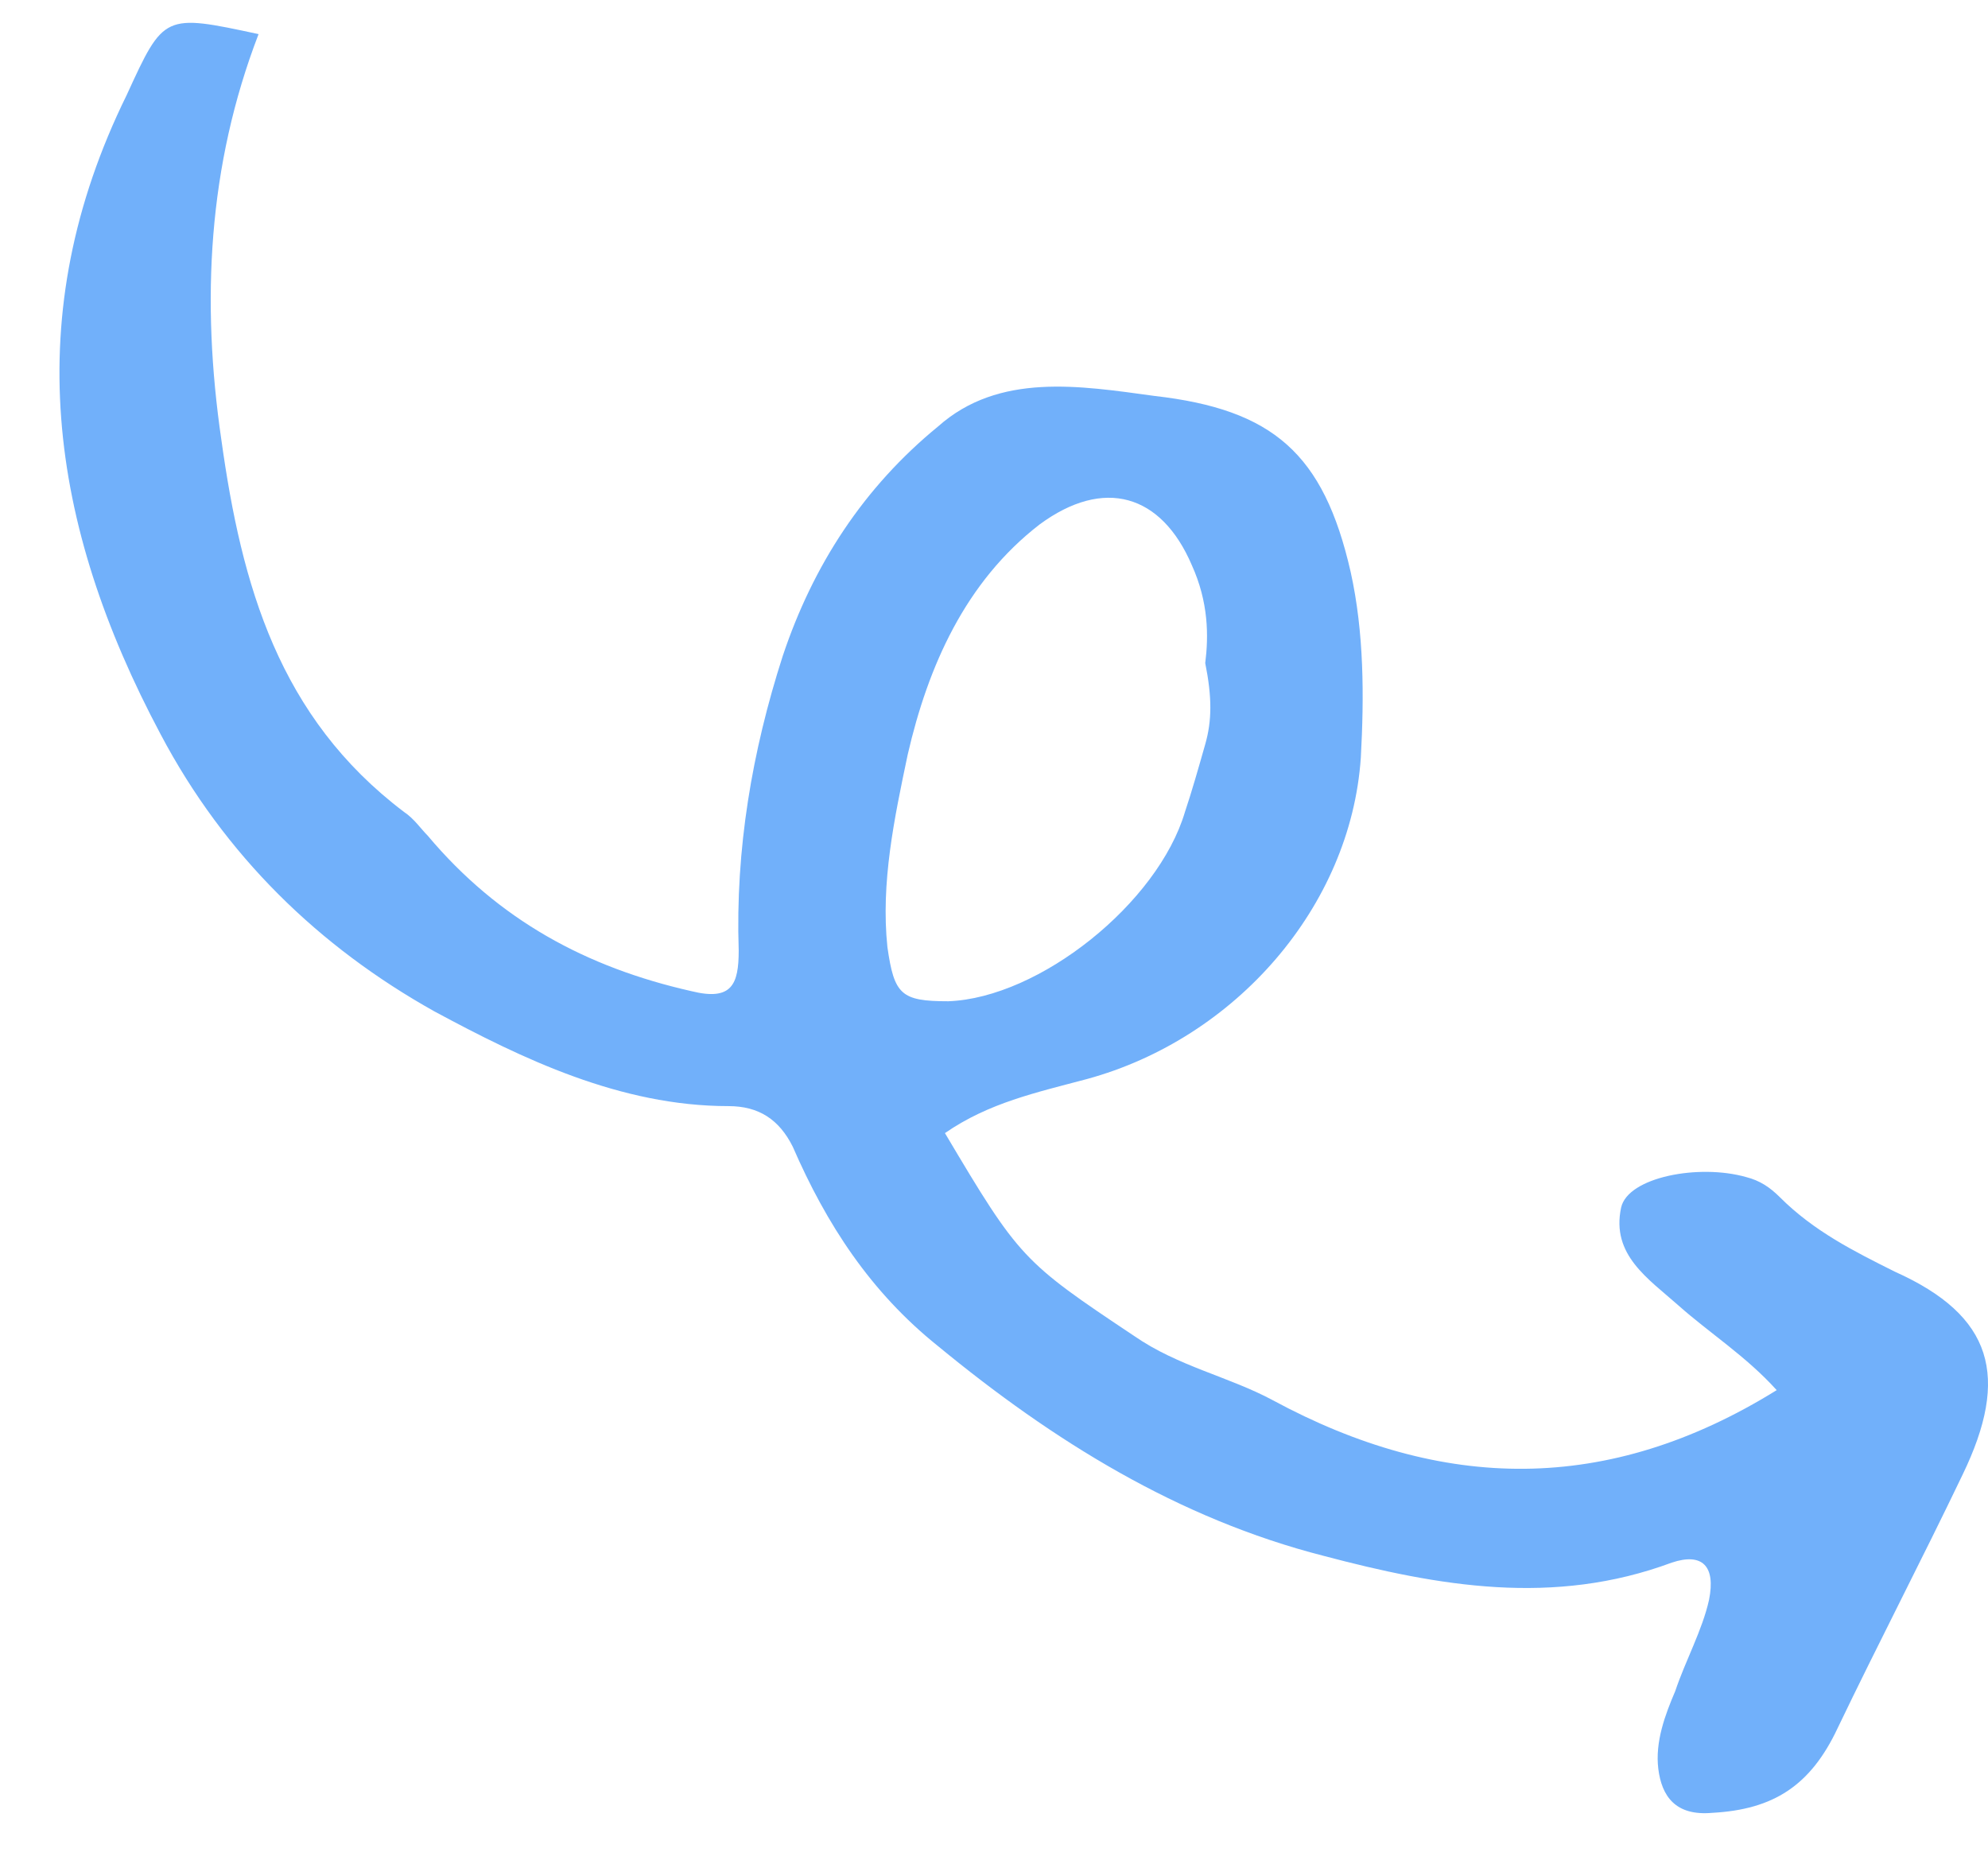 <svg width="31" height="29" viewBox="0 0 31 29" fill="none" xmlns="http://www.w3.org/2000/svg">
<path d="M27.705 21.677C25.069 23.312 22.485 23.259 19.849 21.835C19.163 21.466 18.373 21.308 17.687 20.833C15.947 19.673 15.895 19.621 14.735 17.669C15.42 17.195 16.158 17.037 16.949 16.826C19.269 16.193 21.061 14.136 21.22 11.816C21.272 10.867 21.272 9.865 21.061 8.916C20.64 7.071 19.849 6.385 18.003 6.174C16.844 6.016 15.578 5.805 14.629 6.649C13.469 7.598 12.678 8.811 12.204 10.234C11.729 11.711 11.466 13.24 11.519 14.822C11.519 15.349 11.413 15.613 10.78 15.455C9.146 15.086 7.775 14.347 6.668 13.029C6.563 12.924 6.457 12.765 6.299 12.66C4.348 11.184 3.768 9.127 3.452 6.86C3.136 4.698 3.241 2.588 4.032 0.532C2.556 0.215 2.556 0.215 1.976 1.481C0.289 4.909 0.763 8.178 2.503 11.447C3.505 13.345 4.981 14.769 6.774 15.771C8.144 16.509 9.673 17.248 11.36 17.248C11.835 17.248 12.151 17.459 12.362 17.881C12.889 19.093 13.575 20.148 14.629 20.992C16.422 22.468 18.373 23.681 20.64 24.261C22.432 24.735 24.225 25.052 26.07 24.366C26.545 24.208 26.756 24.419 26.65 24.947C26.545 25.421 26.281 25.896 26.123 26.37C25.965 26.739 25.807 27.161 25.859 27.583C25.912 28.005 26.123 28.321 26.703 28.268C27.652 28.216 28.232 27.847 28.654 26.95C29.286 25.632 29.972 24.314 30.604 22.995C31.343 21.466 31.079 20.517 29.55 19.831C28.917 19.515 28.285 19.199 27.757 18.671C27.599 18.513 27.441 18.408 27.23 18.355C26.492 18.144 25.385 18.355 25.279 18.83C25.121 19.568 25.701 19.937 26.176 20.359C26.65 20.781 27.23 21.15 27.705 21.677ZM18.794 10.34C18.9 10.867 18.9 11.236 18.794 11.605C18.689 11.975 18.584 12.344 18.478 12.66C18.056 14.084 16.211 15.56 14.787 15.613C14.049 15.613 13.944 15.508 13.838 14.769C13.733 13.767 13.944 12.765 14.155 11.764C14.471 10.393 15.051 9.074 16.211 8.178C17.213 7.44 18.109 7.703 18.584 8.811C18.847 9.391 18.847 9.918 18.794 10.34Z" fill="#71B0FA"/>
</svg>
